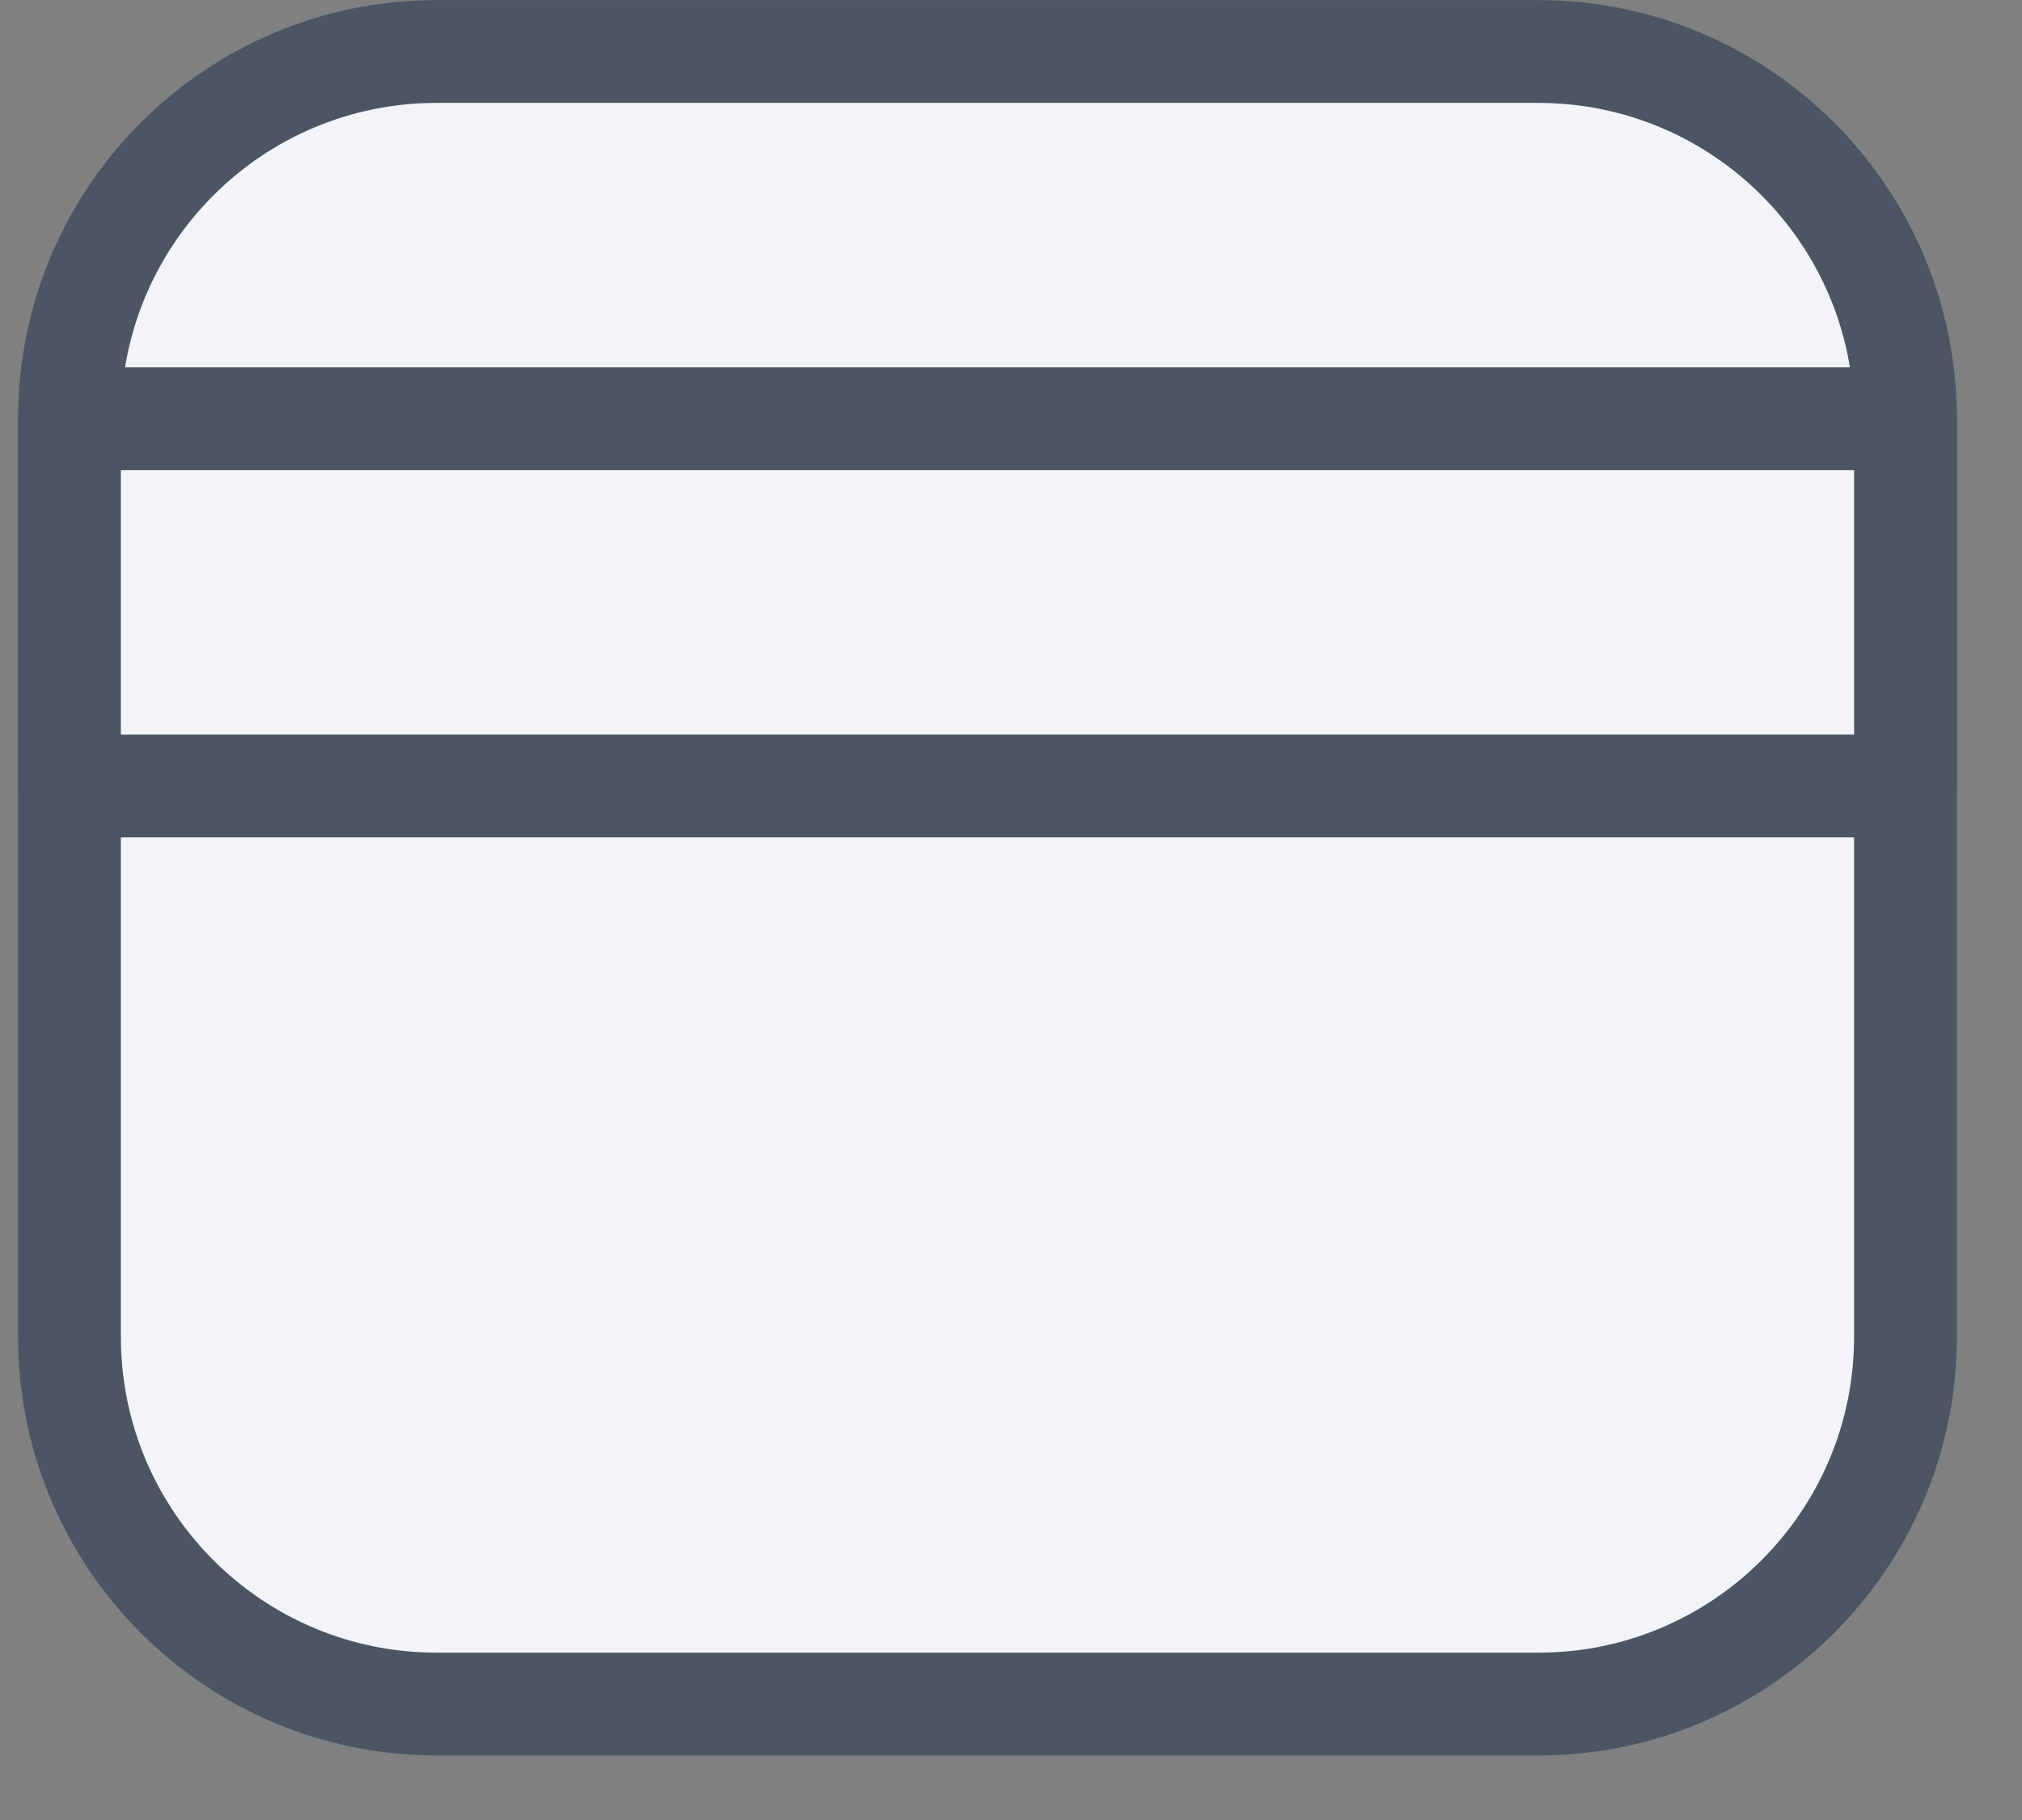 <svg width="30" height="27" viewBox="0 0 30 27" fill="none" xmlns="http://www.w3.org/2000/svg">
<rect x="0" y="0" width="30" height="27" fill="#808080" stroke="none"/>
<path d="M1.031 6.212C1.031 3.203 3.47 0.764 6.479 0.764H22.823C25.832 0.764 28.271 3.203 28.271 6.212V19.832C28.271 22.841 25.832 25.28 22.823 25.28H6.479C3.47 25.28 1.031 22.841 1.031 19.832V6.212Z" fill="#F2F4F8"/>
<path d="M1.031 6.212C1.031 3.203 3.47 0.764 6.479 0.764H22.823C25.832 0.764 28.271 3.203 28.271 6.212V19.832C28.271 22.841 25.832 25.28 22.823 25.28H6.479C3.47 25.28 1.031 22.841 1.031 19.832V6.212Z" stroke="#4B5563" stroke-width="1.525" stroke-linejoin="round"/>
<path d="M1.031 6.212H28.271V11.66H1.031V6.212Z" fill="#F2F4F8"/>
<path d="M1.031 6.212H28.271V11.66H1.031V6.212Z" stroke="#4B5563" stroke-width="1.525" stroke-linejoin="round"/>
</svg>
